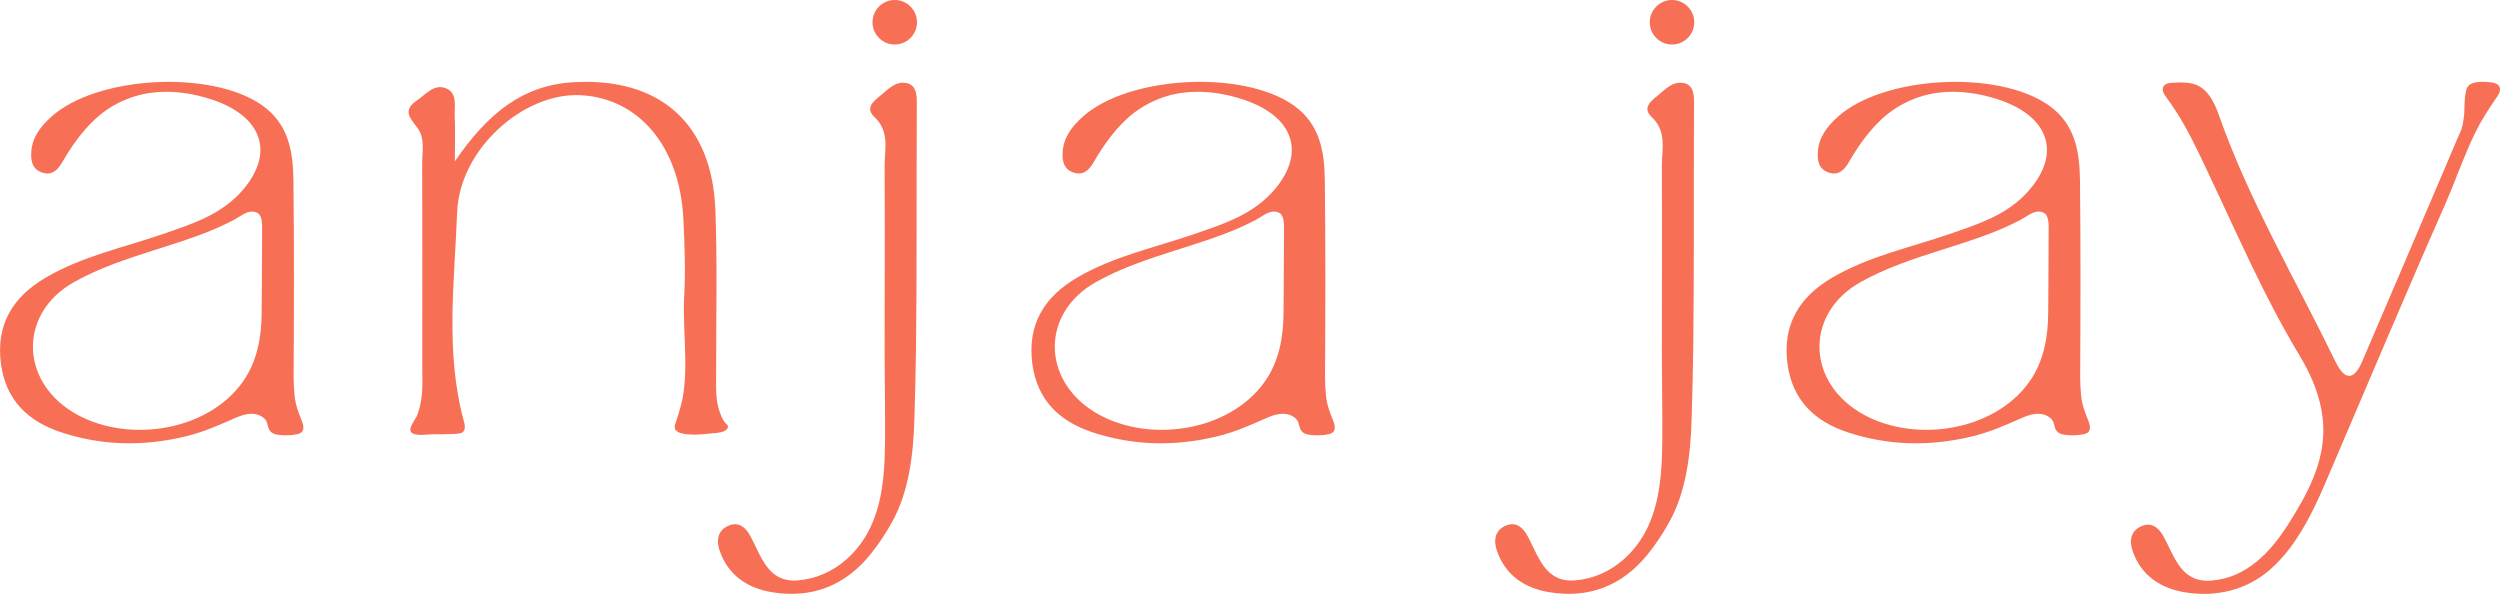 <svg viewBox="0 0 1000 237.55" height="237.55" width="1000" xmlns="http://www.w3.org/2000/svg" id="a"><path fill="#f76f55" d="M999.91,35.08c-.21-.81-.86-1.48-2.02-1.83-1.3-.4-2.79-.43-4.14-.49-1.49-.06-3.01,0-4.45,.44-2.16,.65-2.74,2-3.08,4.07-.38,2.32-.42,4.69-.48,7.04-.04,1.93-.32,3.85-.7,5.75-.36,1.79-1.3,3.56-2.02,5.24-2.64,6.19-5.27,12.39-7.91,18.58-5.28,12.39-10.56,24.77-15.86,37.15-4.79,11.2-9.59,22.4-14.4,33.6-3.41,7.94-7.1,7.33-10.68-.02-15.84-32.55-34.42-64.14-46.43-98.04-1.53-4.33-3.61-9.34-7.7-11.86-3.43-2.12-7.9-1.78-11.76-1.56-1.51,.09-3.25,.83-3.19,2.6,.04,1.26,.83,2.36,1.58,3.38,1.07,1.46,2.11,2.95,3.11,4.47,4.98,7.5,8.76,15.56,12.61,23.66,4.02,8.45,7.92,16.96,11.88,25.44,7.9,16.9,16.03,33.74,25.68,49.72,5.03,8.33,8.8,17.62,9.33,27.43,.81,14.86-6.4,27.94-14.13,40.08-7.09,11.13-16.66,21.19-30.55,22.31-12.24,.99-14.75-9.67-19.23-17.76-1.77-3.19-4.53-5.7-8.51-4.13-4.6,1.8-5.22,5.94-3.84,9.96,3.4,9.94,11.26,15.05,21.13,16.64,12.23,1.97,24.4-.87,33.83-9.07,10.27-8.93,16.87-22.34,22.09-34.51,16.02-37.36,31.75-74.86,48.17-112.05,1.58-3.57,3.02-7.2,4.45-10.82,0-.45,.46-1.16,.62-1.58,.22-.56,.45-1.13,.67-1.69,.43-1.09,.87-2.18,1.31-3.27,1.53-3.75,3.12-7.47,4.91-11.1,2.32-4.72,5.21-9.21,8.2-13.52,.84-1.21,1.92-2.67,1.51-4.23Z"></path><path fill="#f76f55" d="M168.87,65.57c.08,26.64,.07,53.28,.03,79.92,0,4.45,.28,8.92-.27,13.36-.3,2.44-.85,4.84-1.72,7.14-.62,1.62-3.21,4.68-2.69,6.36,.76,2.44,6.6,1.36,8.62,1.37,2.83,.01,5.66,0,8.49-.14,2.76-.14,5.62,.03,4.23-5.05-7.55-27.56-3.75-55.76-2.71-83.55,.95-25.43,26.63-47.95,49.2-46.91,23.44,1.08,39.86,20.54,41.29,49.37,.51,10.34,.9,20.74,.34,31.06-.46,8.51,.37,17.02,.45,25.53,.04,4.33-.11,8.67-.7,12.96-.62,4.49-1.99,8.56-3.4,12.83-1.26,3.81,4.92,3.99,7.19,4.02,2.38,.03,4.76-.18,7.12-.46,1.8-.22,5.79-.16,6.72-2.19,.51-1.11-.57-1.47-1.18-2.31-.86-1.18-1.48-2.61-1.97-3.97-1.82-5.05-1.43-10.5-1.45-15.77-.05-21.71,.5-43.44-.31-65.12-1.28-34.67-22.33-53.24-57.02-51.11-19.89,1.22-33.93,12.21-47.19,31.63,0-8.71,.21-13.14-.06-17.53-.26-4.23,1.43-9.86-3.72-11.78-4.63-1.73-8.06,2.69-11.64,5.15-5.58,3.84-2.42,6.95,.47,10.8,3.12,4.15,1.87,9.53,1.88,14.4Z"></path><path fill="#f76f55" d="M121.29,171.65c-.19,.98-.89,1.73-2.42,2.04-2.31,.46-4.97,.56-7.3,.28-.83-.1-1.67-.27-2.41-.66-1.75-.92-1.86-2.66-2.41-4.34-.4-1.21-1.33-1.97-2.43-2.56-3.35-1.81-7.17-.57-10.41,.86-6.34,2.79-12.38,5.48-19.12,7.15-8.52,2.12-17.32,3.16-26.1,2.85-8.28-.29-16.49-1.78-24.35-4.39-13.06-4.34-22.04-12.8-23.96-27.34-2.07-15.72,4.71-26.73,17.83-34.45,14.68-8.63,31.35-12.08,47.24-17.57,10.78-3.72,21.67-7.18,29.95-15.66,5.88-6.02,10.94-14.74,7.79-23.33-2.75-7.5-10.59-12.03-17.76-14.49-8.04-2.76-16.92-4.1-25.38-2.88-8.46,1.22-16.32,5.05-22.49,10.96-4.99,4.78-9.02,10.49-12.47,16.45-1.88,3.25-4.08,5.79-8.2,4.46-4.05-1.31-4.63-4.78-4.37-8.41,.42-5.81,3.75-10.05,7.86-13.79,18.17-16.5,63.94-19.02,84.36-4.79,10.67,7.43,12.5,18.57,12.63,30.1,.3,26.15,.22,52.3,.08,78.45-.01,2.41,.12,4.81,.33,7.21,.22,2.56,.78,4.84,1.67,7.23,.42,1.14,.86,2.28,1.31,3.41,.45,1.14,.73,2.28,.54,3.21Zm-16.54-59.95c.05-6.88,.1-13.76,.1-20.64,0-1.97-.06-5.53-2.49-6.14-.65-.33-1.41-.33-2.14-.25-2.2,.22-4.57,2.19-6.52,3.22-4.11,2.15-8.31,4.03-12.65,5.66-6.36,2.41-12.86,4.44-19.35,6.51-10.97,3.49-22,7.12-32.08,12.77-21.7,12.18-21.89,38.62-.81,51.82,20.62,12.91,53.91,8.55,68.41-12.07,5.66-8.05,7.39-17.76,7.44-27.39,.02-4.5,.06-8.99,.1-13.49Z"></path><path fill="#f76f55" d="M533.85,171.65c-.19,.98-.89,1.73-2.42,2.04-2.31,.46-4.97,.56-7.3,.28-.83-.1-1.67-.27-2.41-.66-1.75-.92-1.86-2.66-2.41-4.34-.4-1.21-1.33-1.97-2.43-2.56-3.35-1.81-7.17-.57-10.41,.86-6.34,2.79-12.38,5.48-19.12,7.15-8.52,2.12-17.32,3.16-26.1,2.85-8.28-.29-16.49-1.78-24.35-4.39-13.06-4.34-22.04-12.8-23.96-27.34-2.07-15.72,4.71-26.73,17.83-34.45,14.68-8.63,31.35-12.08,47.24-17.57,10.78-3.72,21.67-7.18,29.95-15.66,5.88-6.02,10.94-14.74,7.79-23.33-2.75-7.5-10.59-12.03-17.76-14.49-8.04-2.76-16.92-4.1-25.38-2.88-8.46,1.22-16.32,5.05-22.49,10.96-4.99,4.78-9.02,10.49-12.47,16.45-1.88,3.25-4.08,5.79-8.2,4.46-4.05-1.31-4.63-4.78-4.37-8.41,.42-5.81,3.75-10.05,7.86-13.79,18.17-16.5,63.94-19.02,84.36-4.79,10.67,7.43,12.5,18.57,12.63,30.1,.3,26.15,.22,52.3,.08,78.45-.01,2.41,.12,4.81,.33,7.21,.22,2.56,.78,4.84,1.67,7.23,.42,1.14,.86,2.28,1.31,3.41,.45,1.14,.73,2.28,.54,3.21Zm-20.35-59.95c.05-6.88,.1-13.76,.1-20.64,0-1.97-.06-5.53-2.49-6.14-.65-.33-1.41-.33-2.14-.25-2.2,.22-4.57,2.19-6.52,3.22-4.11,2.15-8.31,4.03-12.65,5.66-6.36,2.41-12.86,4.44-19.35,6.51-10.97,3.49-22,7.12-32.08,12.77-21.7,12.18-21.89,38.62-.81,51.82,20.62,12.91,53.91,8.55,68.41-12.07,5.66-8.05,7.39-17.76,7.44-27.39,.02-4.5,.06-8.99,.1-13.49Z"></path><path fill="#f76f55" d="M835.91,171.65c-.19,.98-.89,1.73-2.42,2.04-2.31,.46-4.97,.56-7.3,.28-.83-.1-1.67-.27-2.41-.66-1.75-.92-1.86-2.66-2.41-4.34-.4-1.21-1.33-1.97-2.43-2.56-3.35-1.81-7.17-.57-10.41,.86-6.34,2.79-12.38,5.48-19.12,7.15-8.52,2.12-17.32,3.16-26.1,2.85-8.28-.29-16.49-1.78-24.35-4.39-13.06-4.34-22.04-12.8-23.96-27.34-2.07-15.72,4.71-26.73,17.83-34.45,14.68-8.63,31.35-12.08,47.24-17.57,10.78-3.72,21.67-7.18,29.95-15.66,5.88-6.02,10.94-14.74,7.79-23.33-2.75-7.5-10.59-12.03-17.76-14.49-8.04-2.76-16.92-4.1-25.38-2.88-8.46,1.22-16.32,5.05-22.49,10.96-4.99,4.78-9.02,10.49-12.47,16.45-1.88,3.25-4.08,5.79-8.2,4.46-4.05-1.31-4.63-4.78-4.37-8.41,.42-5.81,3.75-10.05,7.86-13.79,18.17-16.5,63.94-19.02,84.36-4.79,10.67,7.43,12.5,18.57,12.63,30.1,.3,26.15,.22,52.3,.08,78.45-.01,2.41,.12,4.81,.33,7.21,.22,2.56,.78,4.84,1.67,7.23,.42,1.14,.86,2.28,1.31,3.41,.45,1.14,.73,2.28,.54,3.21Zm-16.54-59.95c.05-6.88,.1-13.76,.1-20.64,0-1.97-.06-5.53-2.49-6.14-.65-.33-1.41-.33-2.14-.25-2.2,.22-4.57,2.19-6.52,3.22-4.11,2.15-8.31,4.03-12.65,5.66-6.36,2.41-12.86,4.44-19.35,6.51-10.97,3.49-22,7.12-32.08,12.77-21.7,12.18-21.89,38.62-.81,51.82,20.62,12.91,53.91,8.55,68.41-12.07,5.66-8.05,7.39-17.76,7.44-27.39,.02-4.5,.06-8.99,.1-13.49Z"></path><g><path fill="#f76f55" d="M673.17,33.18c-4.29-.69-7.24,2.75-10.28,5.21-2.7,2.19-6.04,4.88-2.19,8.45,6.16,5.74,4,13.02,4.04,19.7,.08,16.14,.07,32.29,.03,48.43-.02,8.69-.03,17.39-.03,26.08,0,11.34,.26,23.03,.18,34.51-.12,17.43-1.44,35.72-15.4,48.14-5.45,4.85-12.16,7.86-19.42,8.45-12.16,1-14.67-9.72-19.12-17.83-1.75-3.21-4.49-5.74-8.44-4.15-4.57,1.8-5.19,5.95-3.82,10,3.39,9.99,11.2,15.11,20.99,16.72,15.93,2.6,29.27-2.58,39.5-15.32,3.24-4.03,6.04-8.32,8.53-12.79,6.74-12.12,8.5-27.13,8.9-40.89,.27-9.33,.53-18.71,.65-28.07,.4-32.76,.15-65.54,.32-98.28,.02-3.34,0-7.66-4.42-8.37Z"></path><circle fill="#f76f55" r="8.9" cy="8.9" cx="668.8"></circle></g><g><path fill="#f76f55" d="M362.28,33.18c-4.29-.69-7.24,2.75-10.28,5.21-2.7,2.19-6.04,4.88-2.19,8.45,6.16,5.74,4,13.02,4.04,19.7,.08,16.14,.07,32.29,.03,48.43-.02,8.69-.03,17.39-.03,26.08,0,11.34,.26,23.03,.18,34.51-.12,17.43-1.44,35.72-15.4,48.14-5.45,4.85-12.16,7.86-19.42,8.45-12.16,1-14.67-9.72-19.12-17.83-1.75-3.21-4.49-5.74-8.44-4.15-4.57,1.8-5.19,5.95-3.82,10,3.39,9.99,11.2,15.11,20.99,16.72,15.93,2.6,29.27-2.58,39.5-15.32,3.24-4.03,6.04-8.32,8.53-12.79,6.74-12.12,8.5-27.13,8.9-40.89,.27-9.33,.53-18.71,.65-28.07,.4-32.76,.15-65.54,.32-98.28,.02-3.34,0-7.66-4.42-8.37Z"></path><circle fill="#f76f55" r="8.9" cy="8.9" cx="357.9"></circle></g></svg>